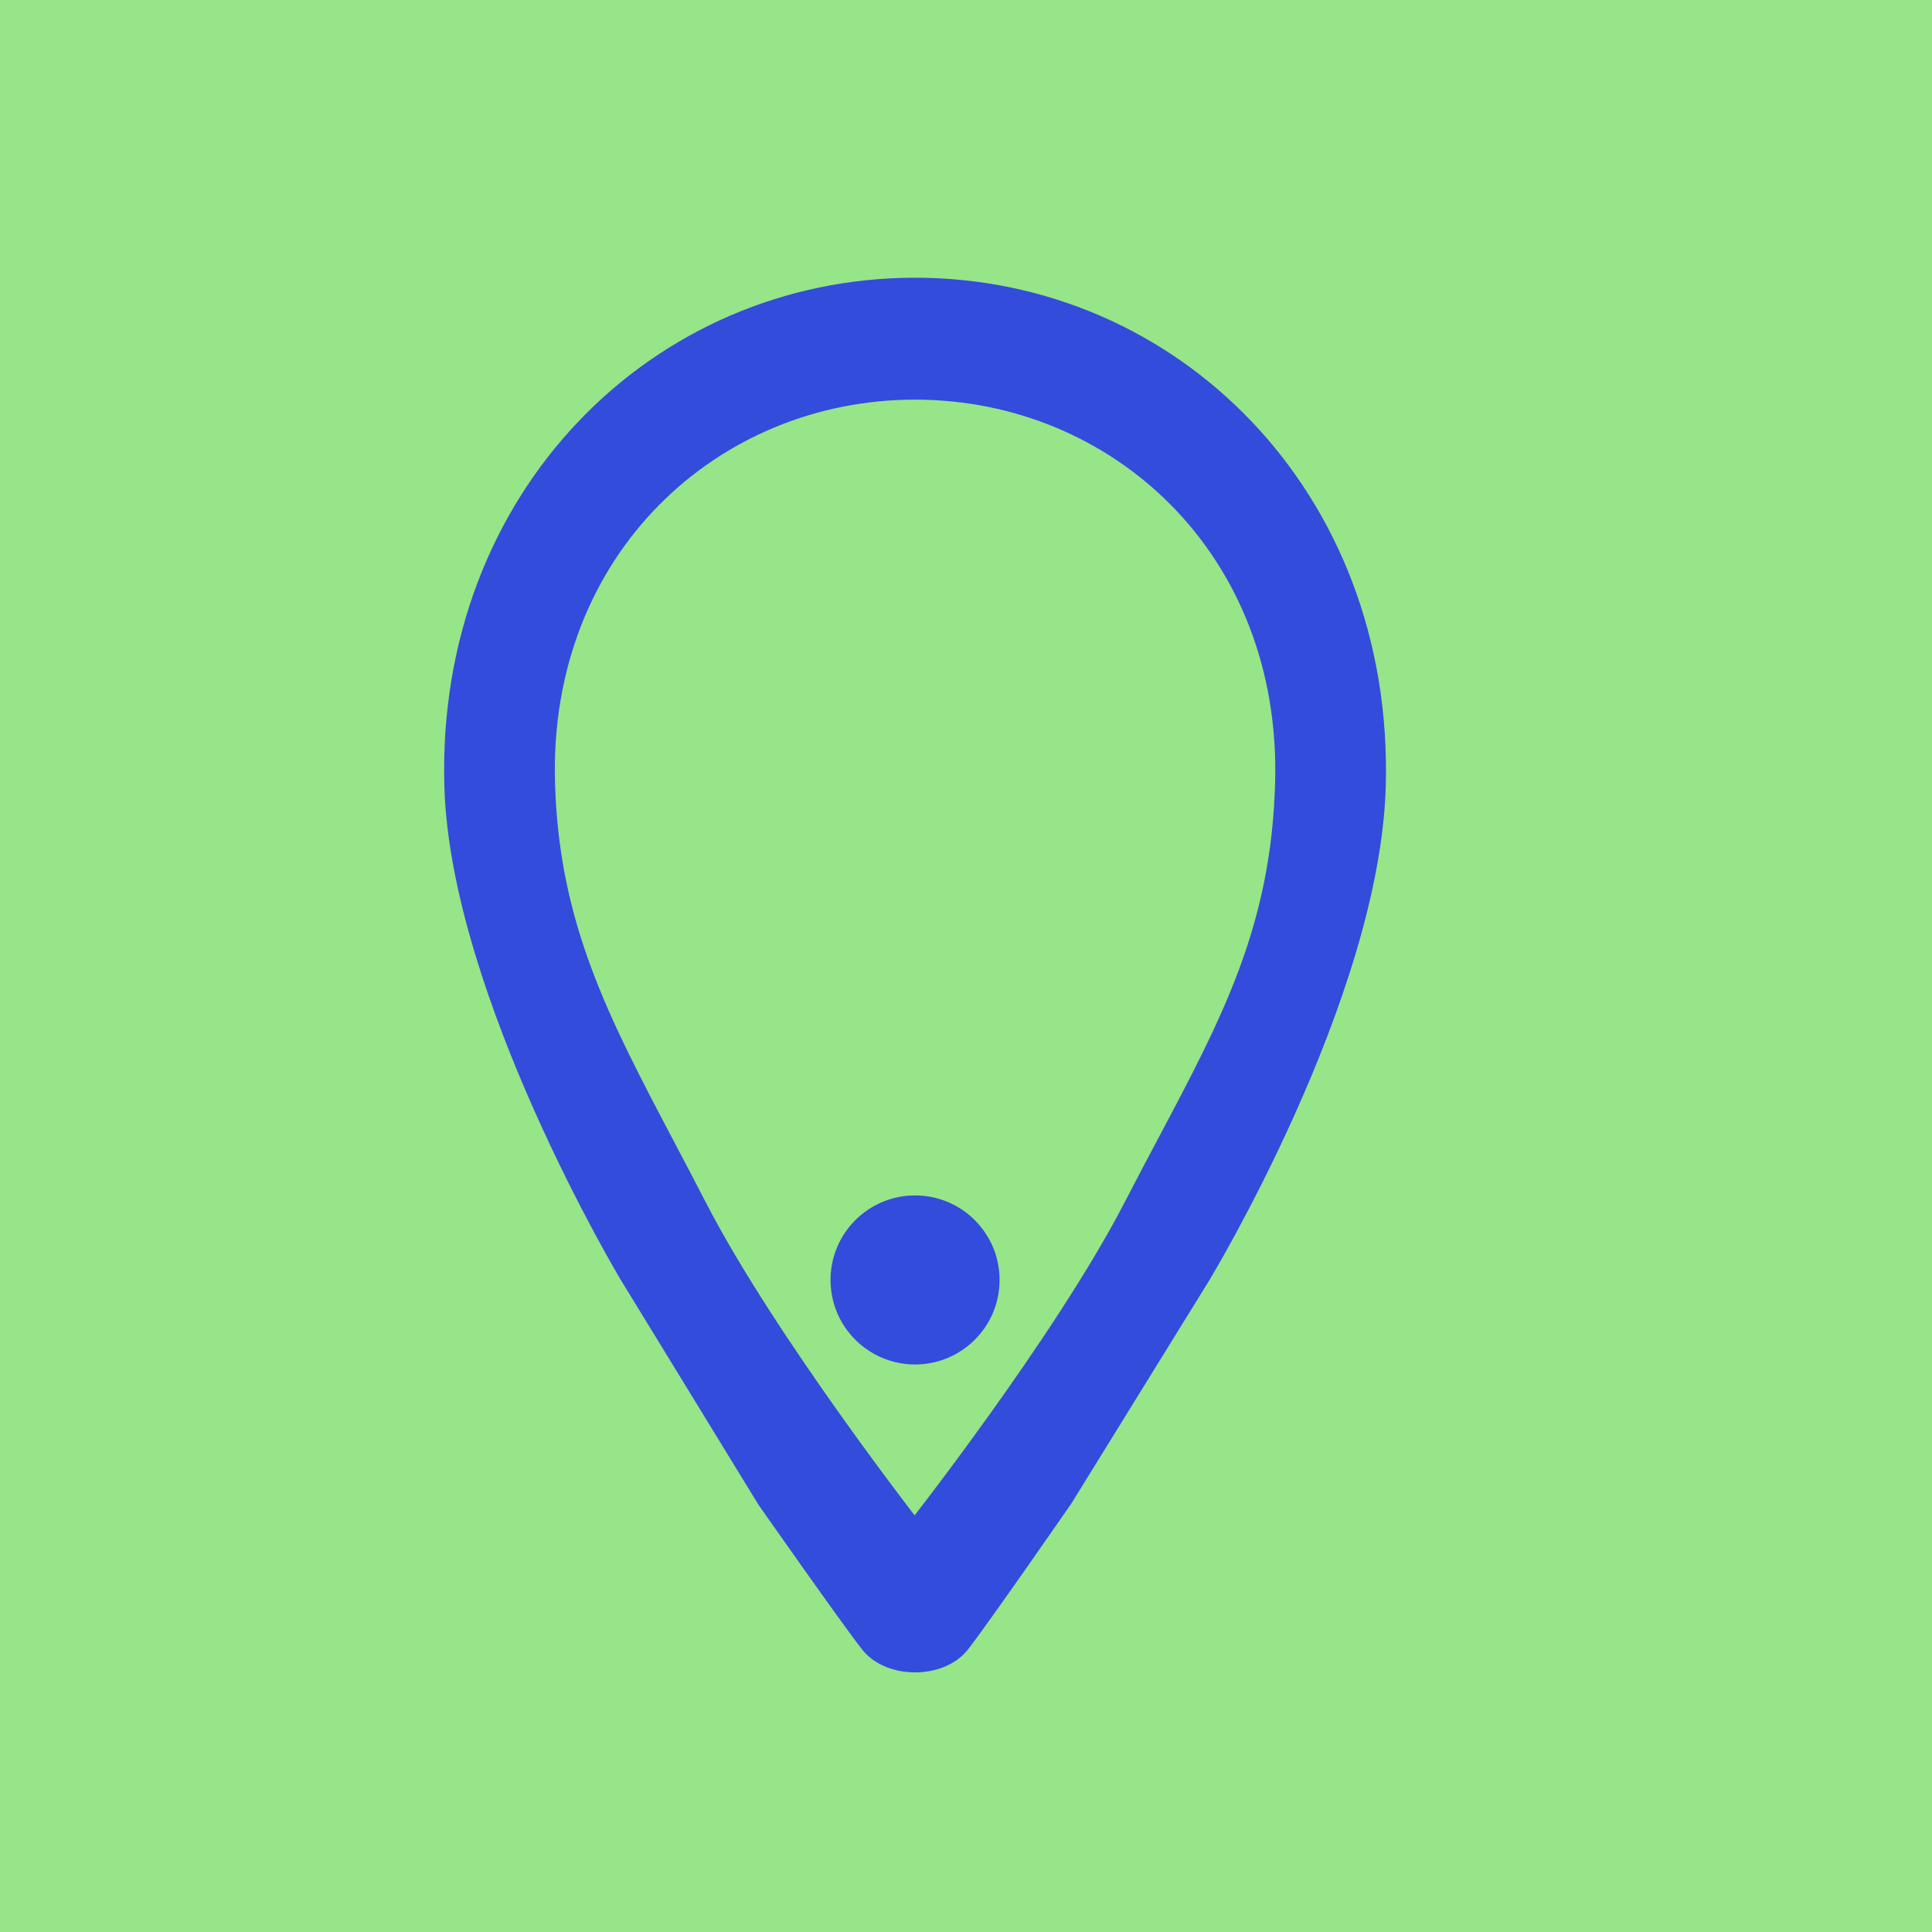 <svg width="180" height="180" viewBox="0 0 180 180" fill="none" xmlns="http://www.w3.org/2000/svg">
<rect width="180" height="180" fill="#96E588"/>
<path fill-rule="evenodd" clip-rule="evenodd" d="M50.583 72.903C49.983 51.034 66.243 36.108 85.252 36.108C104.259 36.108 120.517 51.033 119.926 72.905C119.558 86.512 114.938 95.218 108.859 106.673L108.857 106.677C107.869 108.539 106.842 110.474 105.789 112.514C99.197 125.284 85.21 143.022 85.21 143.022C85.21 143.022 71.304 125.255 64.734 112.49C63.73 110.541 62.75 108.683 61.804 106.889C55.665 95.246 50.951 86.306 50.583 72.903ZM98.892 139.436C98.892 139.436 91.062 150.75 89.283 153C87.504 155.25 83.004 155.25 81.22 153C79.436 150.75 71.605 139.574 71.605 139.574L58.785 118.639C58.785 118.639 43.05 92.373 42.524 73.185C41.788 46.386 61.51 27 85.252 27C108.995 27 128.709 46.386 127.985 73.183C127.455 92.732 111.7 118.71 111.7 118.71L98.892 139.436ZM85.254 126C88.982 126 92.004 122.978 92.004 119.25C92.004 115.522 88.982 112.5 85.254 112.5C81.526 112.5 78.504 115.522 78.504 119.25C78.504 122.978 81.526 126 85.254 126Z" fill="#334CDB" stroke="#334CDB" stroke-width="2.25" stroke-linecap="round" stroke-linejoin="round"/>
</svg>
